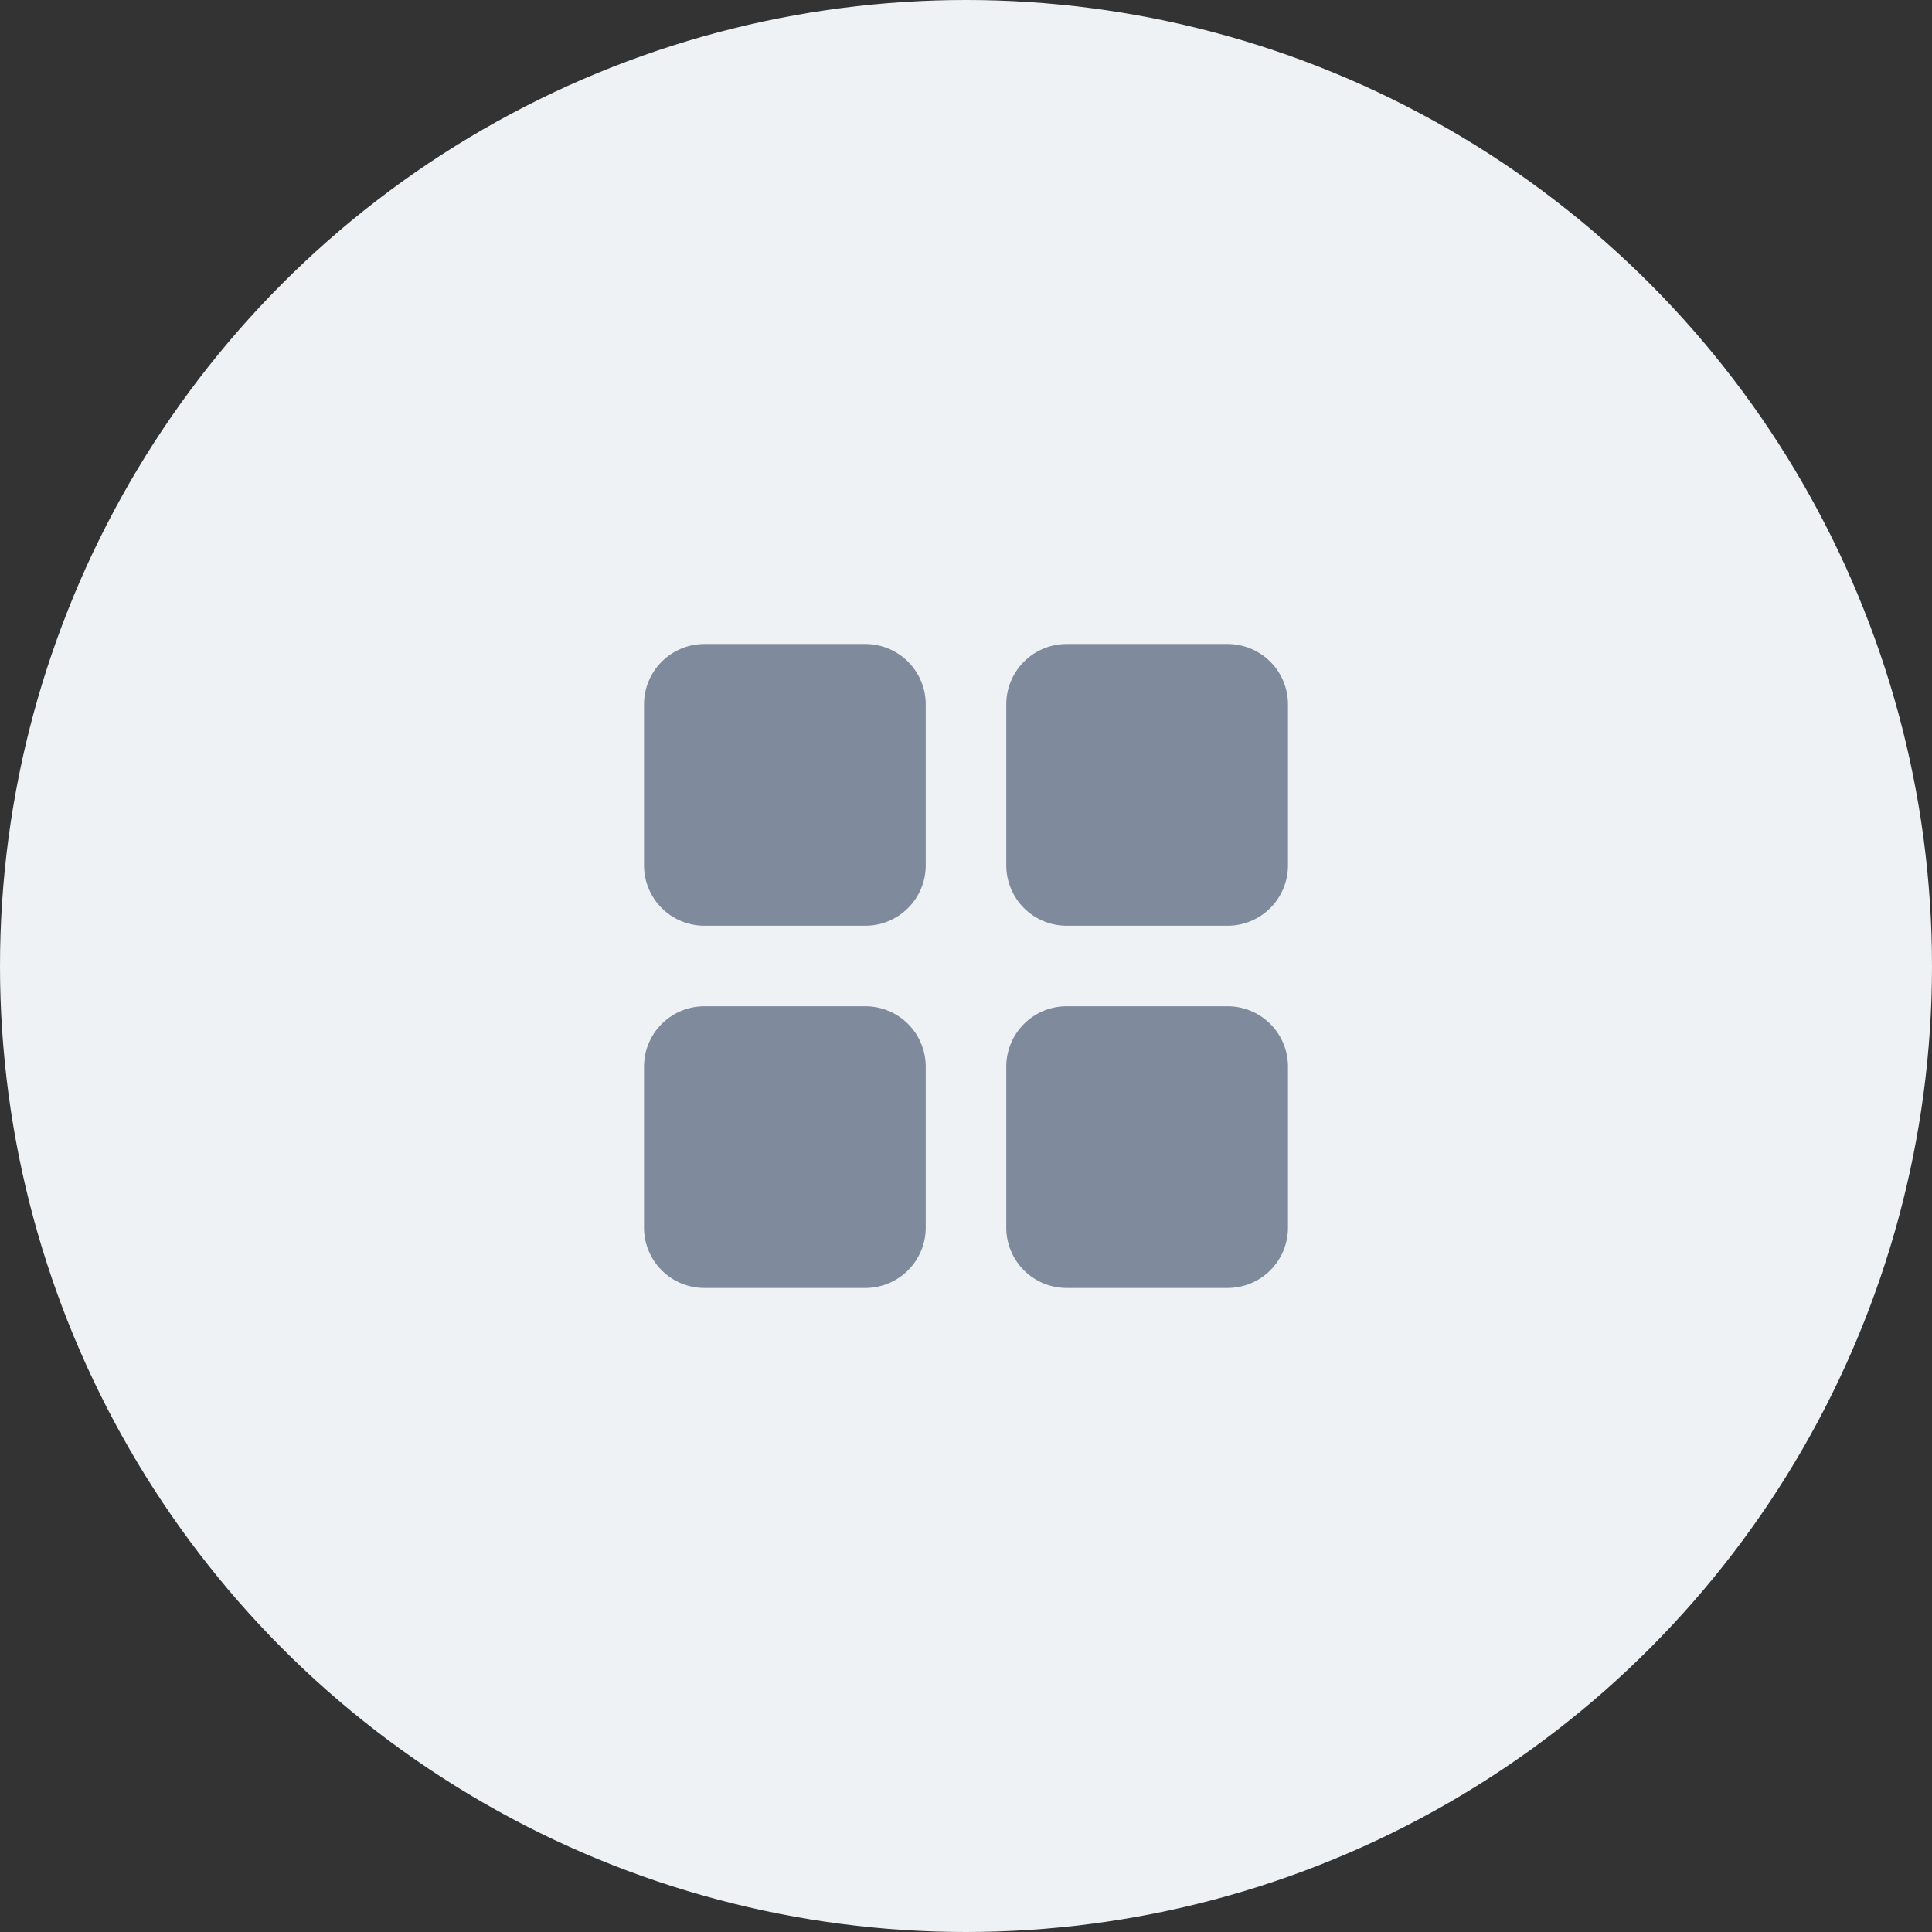 <svg width="40" height="40" fill="none" xmlns="http://www.w3.org/2000/svg"><rect width="100%" height="100%" fill="#333333" stroke="none"/><svg viewBox="0 0 32 32" xmlns="http://www.w3.org/2000/svg"><circle cx="16" cy="16" r="16" fill="#EFF2F5"/><path d="M11.667 10.667a1 1 0 0 0-1 1v2.666a1 1 0 0 0 1 1h2.666a1 1 0 0 0 1-1v-2.666a1 1 0 0 0-1-1h-2.666zm6 0a1 1 0 0 0-1 1v2.666a1 1 0 0 0 1 1h2.666a1 1 0 0 0 1-1v-2.666a1 1 0 0 0-1-1h-2.666zm-1 7a1 1 0 0 1 1-1h2.666a1 1 0 0 1 1 1v2.666a1 1 0 0 1-1 1h-2.666a1 1 0 0 1-1-1v-2.666zm-5-1a1 1 0 0 0-1 1v2.666a1 1 0 0 0 1 1h2.666a1 1 0 0 0 1-1v-2.666a1 1 0 0 0-1-1h-2.666z" fill="#808A9D"/></svg></svg>